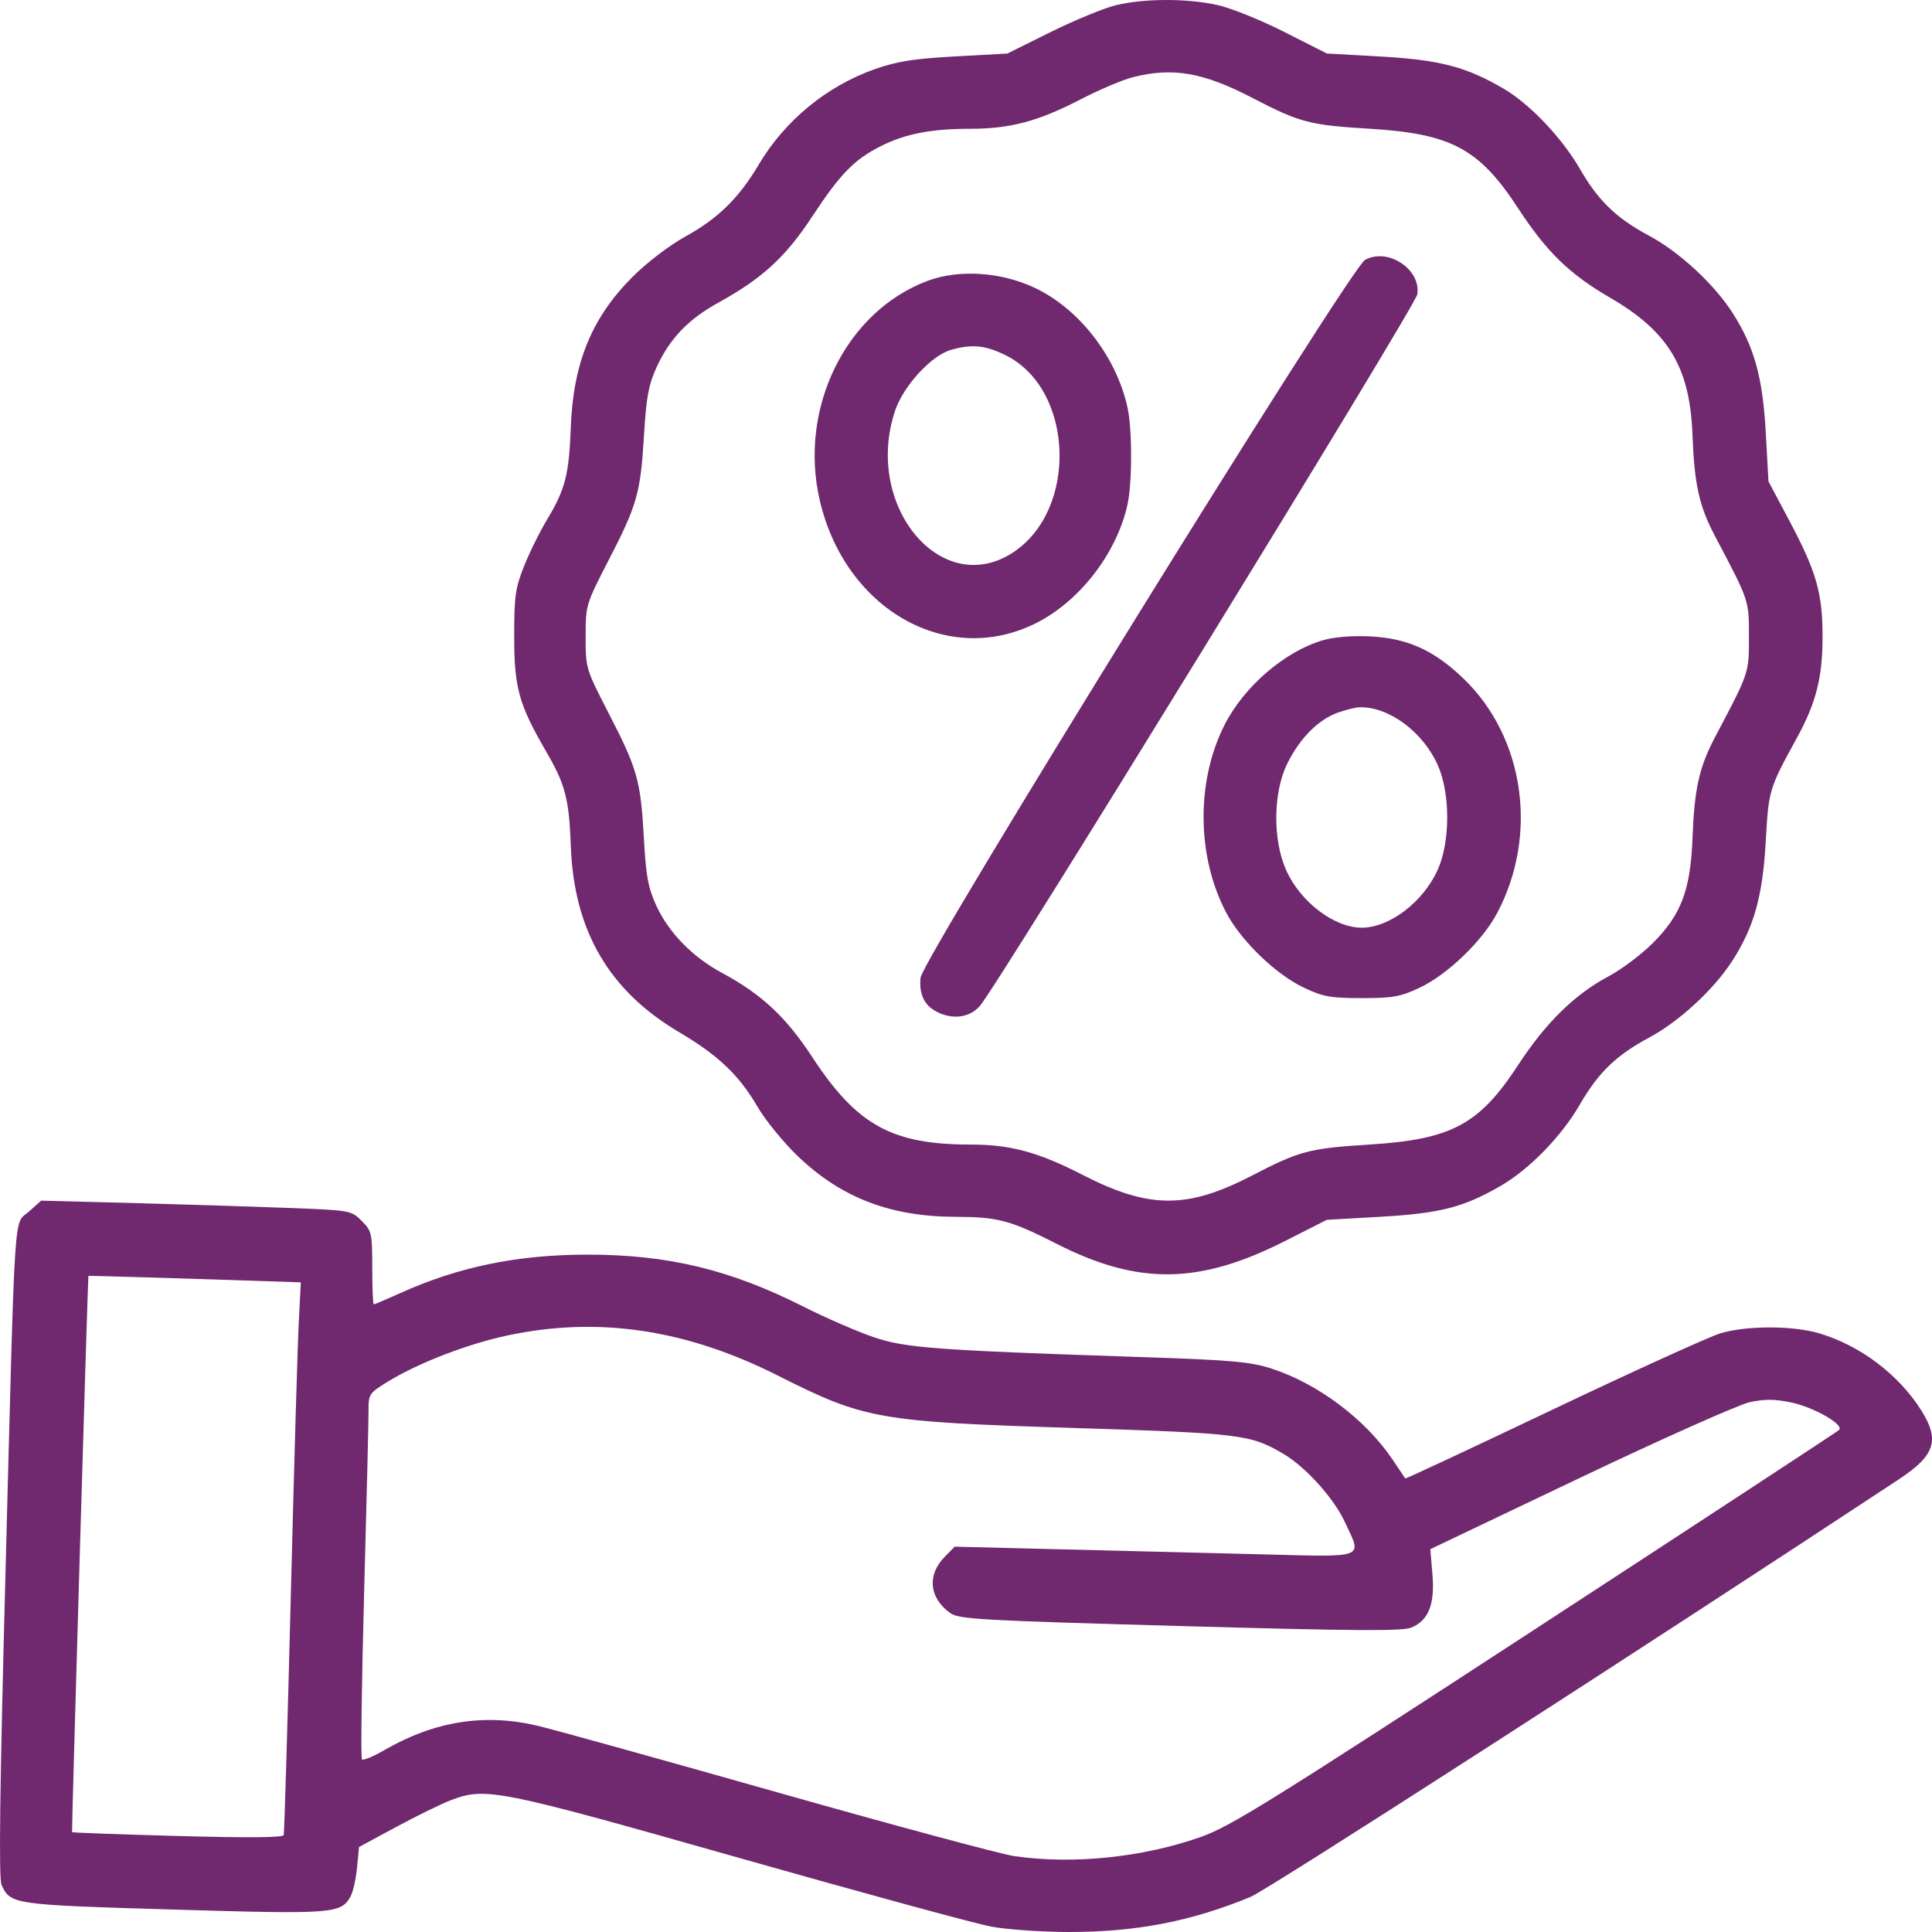 <svg width="40" height="40" viewBox="0 0 40 40" fill="none" xmlns="http://www.w3.org/2000/svg">
<path fill-rule="evenodd" clip-rule="evenodd" d="M23.098 0.109C22.854 0.169 22.249 0.418 21.754 0.663L20.855 1.109L19.774 1.168C18.922 1.215 18.572 1.27 18.116 1.43C17.116 1.782 16.247 2.497 15.705 3.414C15.301 4.096 14.865 4.525 14.197 4.893C13.855 5.082 13.395 5.433 13.094 5.735C12.249 6.579 11.865 7.52 11.817 8.863C11.782 9.817 11.7 10.137 11.336 10.741C11.18 11 10.96 11.443 10.849 11.724C10.669 12.176 10.645 12.347 10.646 13.182C10.646 14.243 10.742 14.586 11.312 15.567C11.704 16.242 11.782 16.539 11.818 17.515C11.882 19.268 12.606 20.512 14.065 21.373C14.871 21.849 15.301 22.258 15.684 22.915C15.851 23.201 16.232 23.666 16.533 23.952C17.428 24.803 18.443 25.19 19.788 25.193C20.659 25.195 20.92 25.265 21.879 25.753C23.564 26.61 24.828 26.595 26.601 25.696L27.471 25.255L28.595 25.191C29.819 25.12 30.298 24.997 31.065 24.555C31.664 24.209 32.33 23.526 32.712 22.863C33.093 22.205 33.462 21.848 34.142 21.483C34.767 21.148 35.484 20.486 35.866 19.892C36.317 19.191 36.495 18.555 36.559 17.404C36.618 16.352 36.624 16.334 37.207 15.269C37.602 14.547 37.734 14.023 37.734 13.182C37.734 12.281 37.608 11.838 37.049 10.786L36.614 9.966L36.559 8.965C36.495 7.807 36.319 7.174 35.866 6.471C35.484 5.877 34.767 5.215 34.142 4.88C33.463 4.516 33.093 4.159 32.712 3.5C32.336 2.851 31.68 2.16 31.136 1.839C30.367 1.386 29.807 1.239 28.595 1.171L27.471 1.108L26.601 0.667C26.123 0.424 25.503 0.173 25.223 0.108C24.601 -0.036 23.692 -0.036 23.098 0.109ZM23.464 1.596C23.248 1.65 22.756 1.858 22.369 2.059C21.496 2.511 20.916 2.666 20.095 2.666C19.282 2.666 18.745 2.77 18.237 3.025C17.685 3.303 17.396 3.6 16.811 4.49C16.263 5.323 15.785 5.762 14.88 6.262C14.245 6.612 13.862 7.013 13.589 7.614C13.428 7.968 13.38 8.231 13.334 9.002C13.262 10.208 13.193 10.451 12.606 11.588C12.129 12.514 12.125 12.525 12.125 13.182C12.125 13.838 12.129 13.85 12.606 14.775C13.196 15.917 13.265 16.163 13.331 17.356C13.374 18.139 13.418 18.379 13.588 18.75C13.843 19.307 14.339 19.815 14.945 20.141C15.77 20.585 16.271 21.053 16.817 21.886C17.74 23.296 18.467 23.697 20.095 23.697C20.924 23.697 21.494 23.852 22.419 24.327C23.793 25.032 24.583 25.034 25.927 24.336C26.905 23.828 27.106 23.775 28.351 23.697C30.054 23.59 30.626 23.284 31.432 22.049C32 21.178 32.605 20.585 33.3 20.216C33.567 20.075 33.982 19.763 34.222 19.523C34.804 18.944 35.001 18.425 35.041 17.363C35.079 16.337 35.179 15.887 35.505 15.268C36.221 13.91 36.21 13.943 36.21 13.182C36.21 12.42 36.221 12.453 35.505 11.095C35.179 10.476 35.079 10.026 35.041 9C34.988 7.605 34.545 6.867 33.339 6.166C32.491 5.673 32.027 5.222 31.431 4.312C30.624 3.076 30.045 2.767 28.351 2.665C27.111 2.59 26.91 2.537 25.927 2.026C24.913 1.499 24.284 1.39 23.464 1.596ZM28.26 5.382C27.95 5.557 19.098 19.853 19.059 20.242C19.023 20.612 19.152 20.849 19.462 20.979C19.771 21.109 20.081 21.055 20.282 20.834C20.624 20.459 29.303 6.341 29.343 6.096C29.427 5.576 28.731 5.118 28.26 5.382ZM19.207 5.814C17.512 6.447 16.526 8.455 16.974 10.366C17.5 12.616 19.607 13.816 21.437 12.908C22.341 12.46 23.109 11.474 23.34 10.464C23.444 10.009 23.444 8.872 23.34 8.418C23.1 7.367 22.337 6.39 21.419 5.957C20.723 5.629 19.853 5.573 19.207 5.814ZM19.683 7.246C19.281 7.362 18.703 7.993 18.533 8.499C17.873 10.466 19.489 12.411 20.974 11.438C22.324 10.553 22.236 8.066 20.83 7.36C20.404 7.146 20.122 7.118 19.683 7.246ZM27.395 13.254C26.598 13.486 25.752 14.215 25.348 15.018C24.76 16.186 24.777 17.743 25.391 18.902C25.699 19.484 26.418 20.177 27 20.451C27.392 20.636 27.55 20.665 28.195 20.665C28.839 20.665 28.997 20.636 29.389 20.451C29.97 20.177 30.69 19.484 30.998 18.902C31.854 17.284 31.563 15.263 30.299 14.048C29.688 13.461 29.14 13.214 28.366 13.176C28.002 13.158 27.619 13.188 27.395 13.254ZM27.696 14.755C27.29 14.9 26.904 15.292 26.647 15.819C26.359 16.409 26.349 17.38 26.623 18.004C26.916 18.669 27.619 19.207 28.195 19.207C28.77 19.207 29.471 18.67 29.768 18.004C30.028 17.42 30.028 16.426 29.768 15.842C29.462 15.154 28.758 14.631 28.155 14.643C28.069 14.644 27.863 14.695 27.696 14.755ZM0.596 25.087C0.278 25.373 0.319 24.739 0.113 32.588C-0.005 37.059 -0.028 38.892 0.032 39.023C0.216 39.43 0.258 39.436 3.582 39.535C6.906 39.634 7.058 39.623 7.258 39.263C7.309 39.172 7.369 38.904 7.392 38.668L7.433 38.24L8.203 37.825C8.626 37.597 9.132 37.349 9.328 37.274C10.052 36.995 10.286 37.042 15.292 38.463C17.851 39.189 20.209 39.832 20.531 39.89C20.854 39.949 21.562 39.998 22.104 40C23.505 40.004 24.653 39.784 25.888 39.275C26.246 39.128 34.048 34.103 39.312 30.629C40.066 30.132 40.167 29.819 39.777 29.199C39.31 28.457 38.511 27.855 37.662 27.604C37.117 27.443 36.16 27.443 35.621 27.604C35.39 27.674 33.83 28.383 32.154 29.18C30.479 29.978 29.102 30.621 29.094 30.61C29.086 30.599 28.969 30.424 28.833 30.221C28.274 29.388 27.282 28.643 26.319 28.333C25.886 28.194 25.493 28.159 23.698 28.099C19.356 27.954 18.753 27.91 18.087 27.684C17.753 27.571 17.102 27.288 16.64 27.055C15.115 26.285 13.834 25.976 12.164 25.976C10.721 25.975 9.491 26.228 8.286 26.773C8.002 26.901 7.756 27.006 7.739 27.006C7.721 27.006 7.707 26.666 7.707 26.251C7.707 25.531 7.697 25.487 7.489 25.278C7.274 25.061 7.259 25.058 5.984 25.009C5.276 24.982 3.831 24.936 2.774 24.908L0.852 24.858L0.596 25.087ZM1.831 26.415C1.818 26.415 1.48 37.906 1.492 37.933C1.496 37.943 2.479 37.979 3.675 38.012C5.11 38.052 5.858 38.046 5.874 37.994C5.887 37.951 5.953 35.735 6.02 33.071C6.087 30.407 6.161 27.849 6.185 27.389L6.228 26.55L4.798 26.502C3.72 26.466 1.992 26.415 1.831 26.415ZM10.522 27.646C9.695 27.82 8.677 28.211 8.045 28.596C7.64 28.844 7.629 28.86 7.63 29.208C7.631 29.405 7.59 31.099 7.539 32.972C7.488 34.846 7.467 36.401 7.494 36.427C7.52 36.453 7.734 36.364 7.969 36.228C9.007 35.63 10.047 35.469 11.148 35.734C11.513 35.822 13.765 36.448 16.152 37.125C18.539 37.801 20.721 38.388 21 38.429C22.218 38.606 23.671 38.456 24.876 38.027C25.476 37.814 26.367 37.26 31.787 33.727C35.209 31.497 38.038 29.642 38.076 29.606C38.187 29.497 37.559 29.137 37.084 29.036C36.752 28.966 36.536 28.964 36.229 29.03C36.004 29.078 34.422 29.782 32.716 30.595L29.613 32.074L29.657 32.596C29.709 33.216 29.577 33.548 29.221 33.697C29.037 33.774 28.054 33.767 24.428 33.665C20.284 33.549 19.849 33.524 19.671 33.395C19.233 33.078 19.19 32.603 19.566 32.225L19.767 32.022L21.889 32.075C23.056 32.103 24.917 32.15 26.024 32.178C28.329 32.237 28.201 32.284 27.846 31.516C27.617 31.021 27.036 30.375 26.574 30.102C25.889 29.698 25.698 29.675 22.212 29.564C18.185 29.436 17.899 29.385 16.113 28.484C14.211 27.523 12.396 27.251 10.522 27.646Z" fill="#70286e"/>
</svg>
